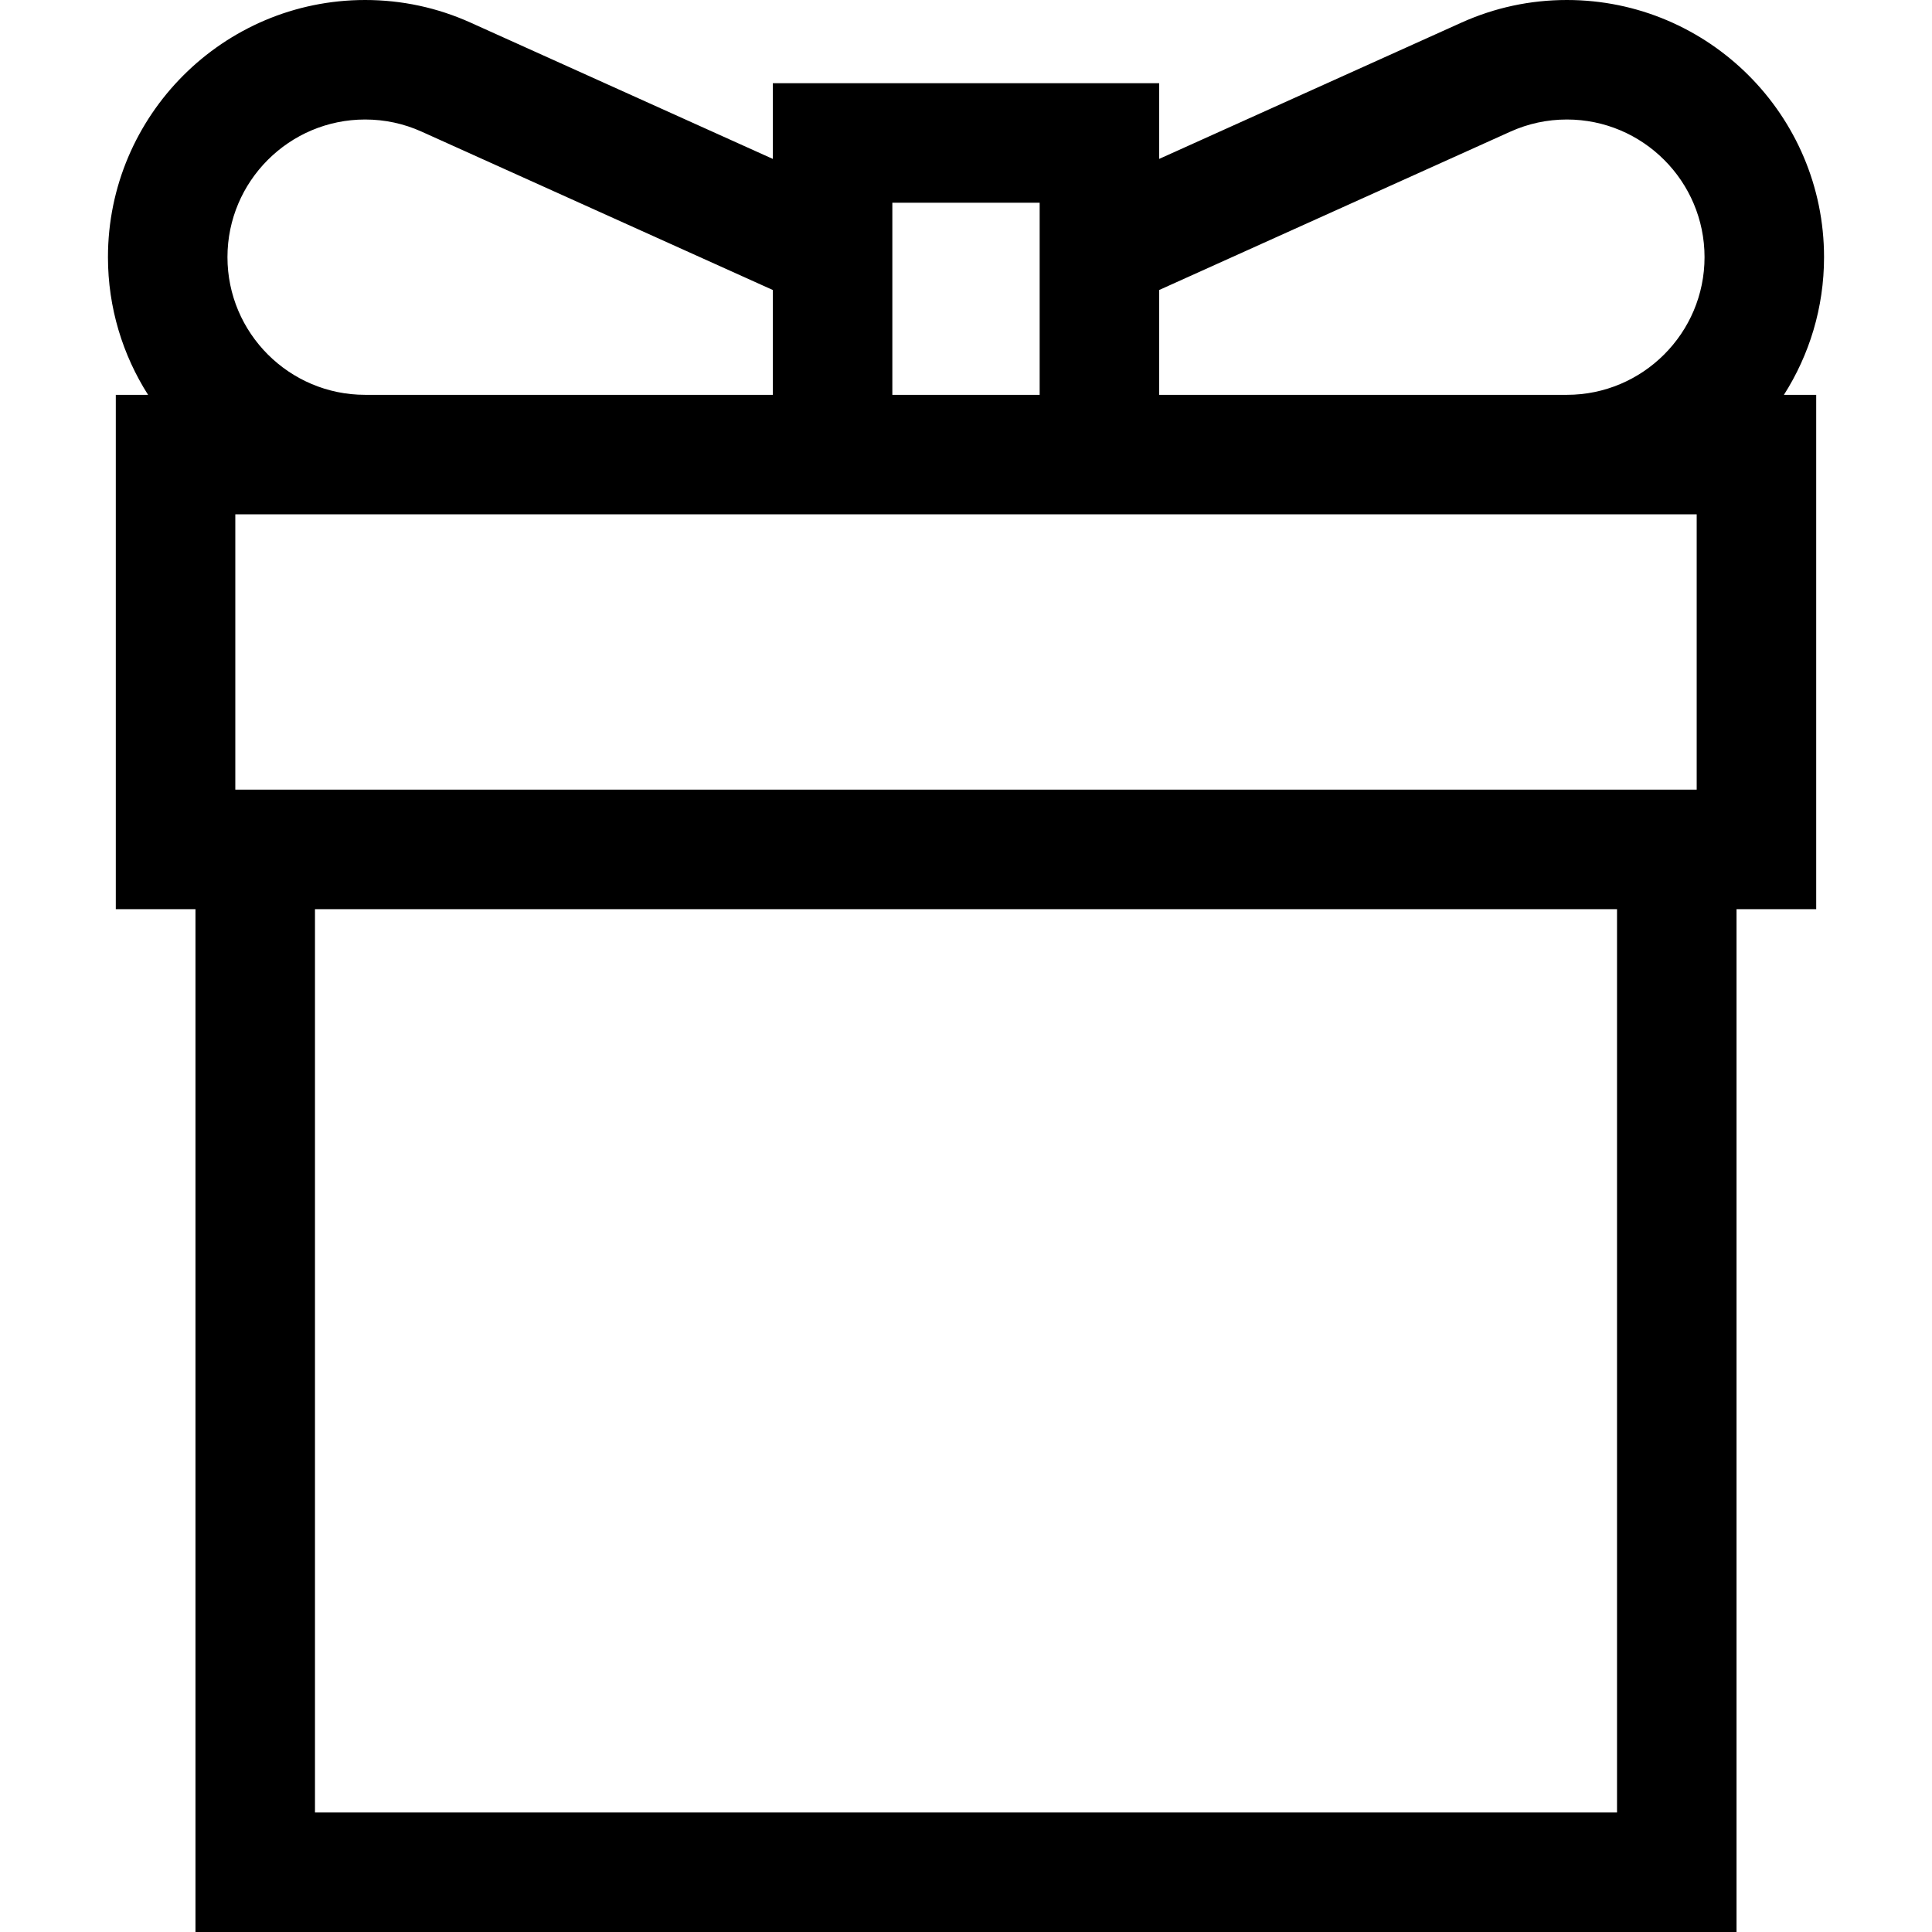 <?xml version="1.0" encoding="iso-8859-1"?>
<!-- Uploaded to: SVG Repo, www.svgrepo.com, Generator: SVG Repo Mixer Tools -->
<svg fill="#000000" height="800px" width="800px" version="1.1" id="Layer_1" xmlns="http://www.w3.org/2000/svg" xmlns:xlink="http://www.w3.org/1999/xlink" 
	 viewBox="0 0 485 485" xml:space="preserve">
<path d="M457.899,64.558C457.899,28.96,428.938,0,393.342,0c-9.206,0-18.125,1.916-26.509,5.696l-75.842,34.197V20.886h-96.982
	v19.008L118.166,5.695C109.783,1.916,100.864,0,91.658,0C56.061,0,27.101,28.96,27.101,64.558c0,12.707,3.705,24.558,10.07,34.559
	h-8.1v129.116h20V485H435.93V228.232h20V99.116h-8.101C454.194,89.116,457.899,77.265,457.899,64.558z M379.164,33.045
	c4.481-2.021,9.251-3.045,14.178-3.045c19.055,0,34.558,15.503,34.558,34.558c0,19.056-15.503,34.559-34.558,34.559H290.991V72.802
	L379.164,33.045z M425.93,129.116v69.116H59.071v-69.116H425.93z M260.991,50.886v48.23h-36.982v-48.23H260.991z M57.101,64.558
	C57.101,45.503,72.603,30,91.658,30c4.927,0,9.697,1.024,14.177,3.044l88.173,39.758v26.314H91.658
	C72.603,99.116,57.101,83.613,57.101,64.558z M405.93,455H79.071V228.232H405.93V455z"/>
</svg>